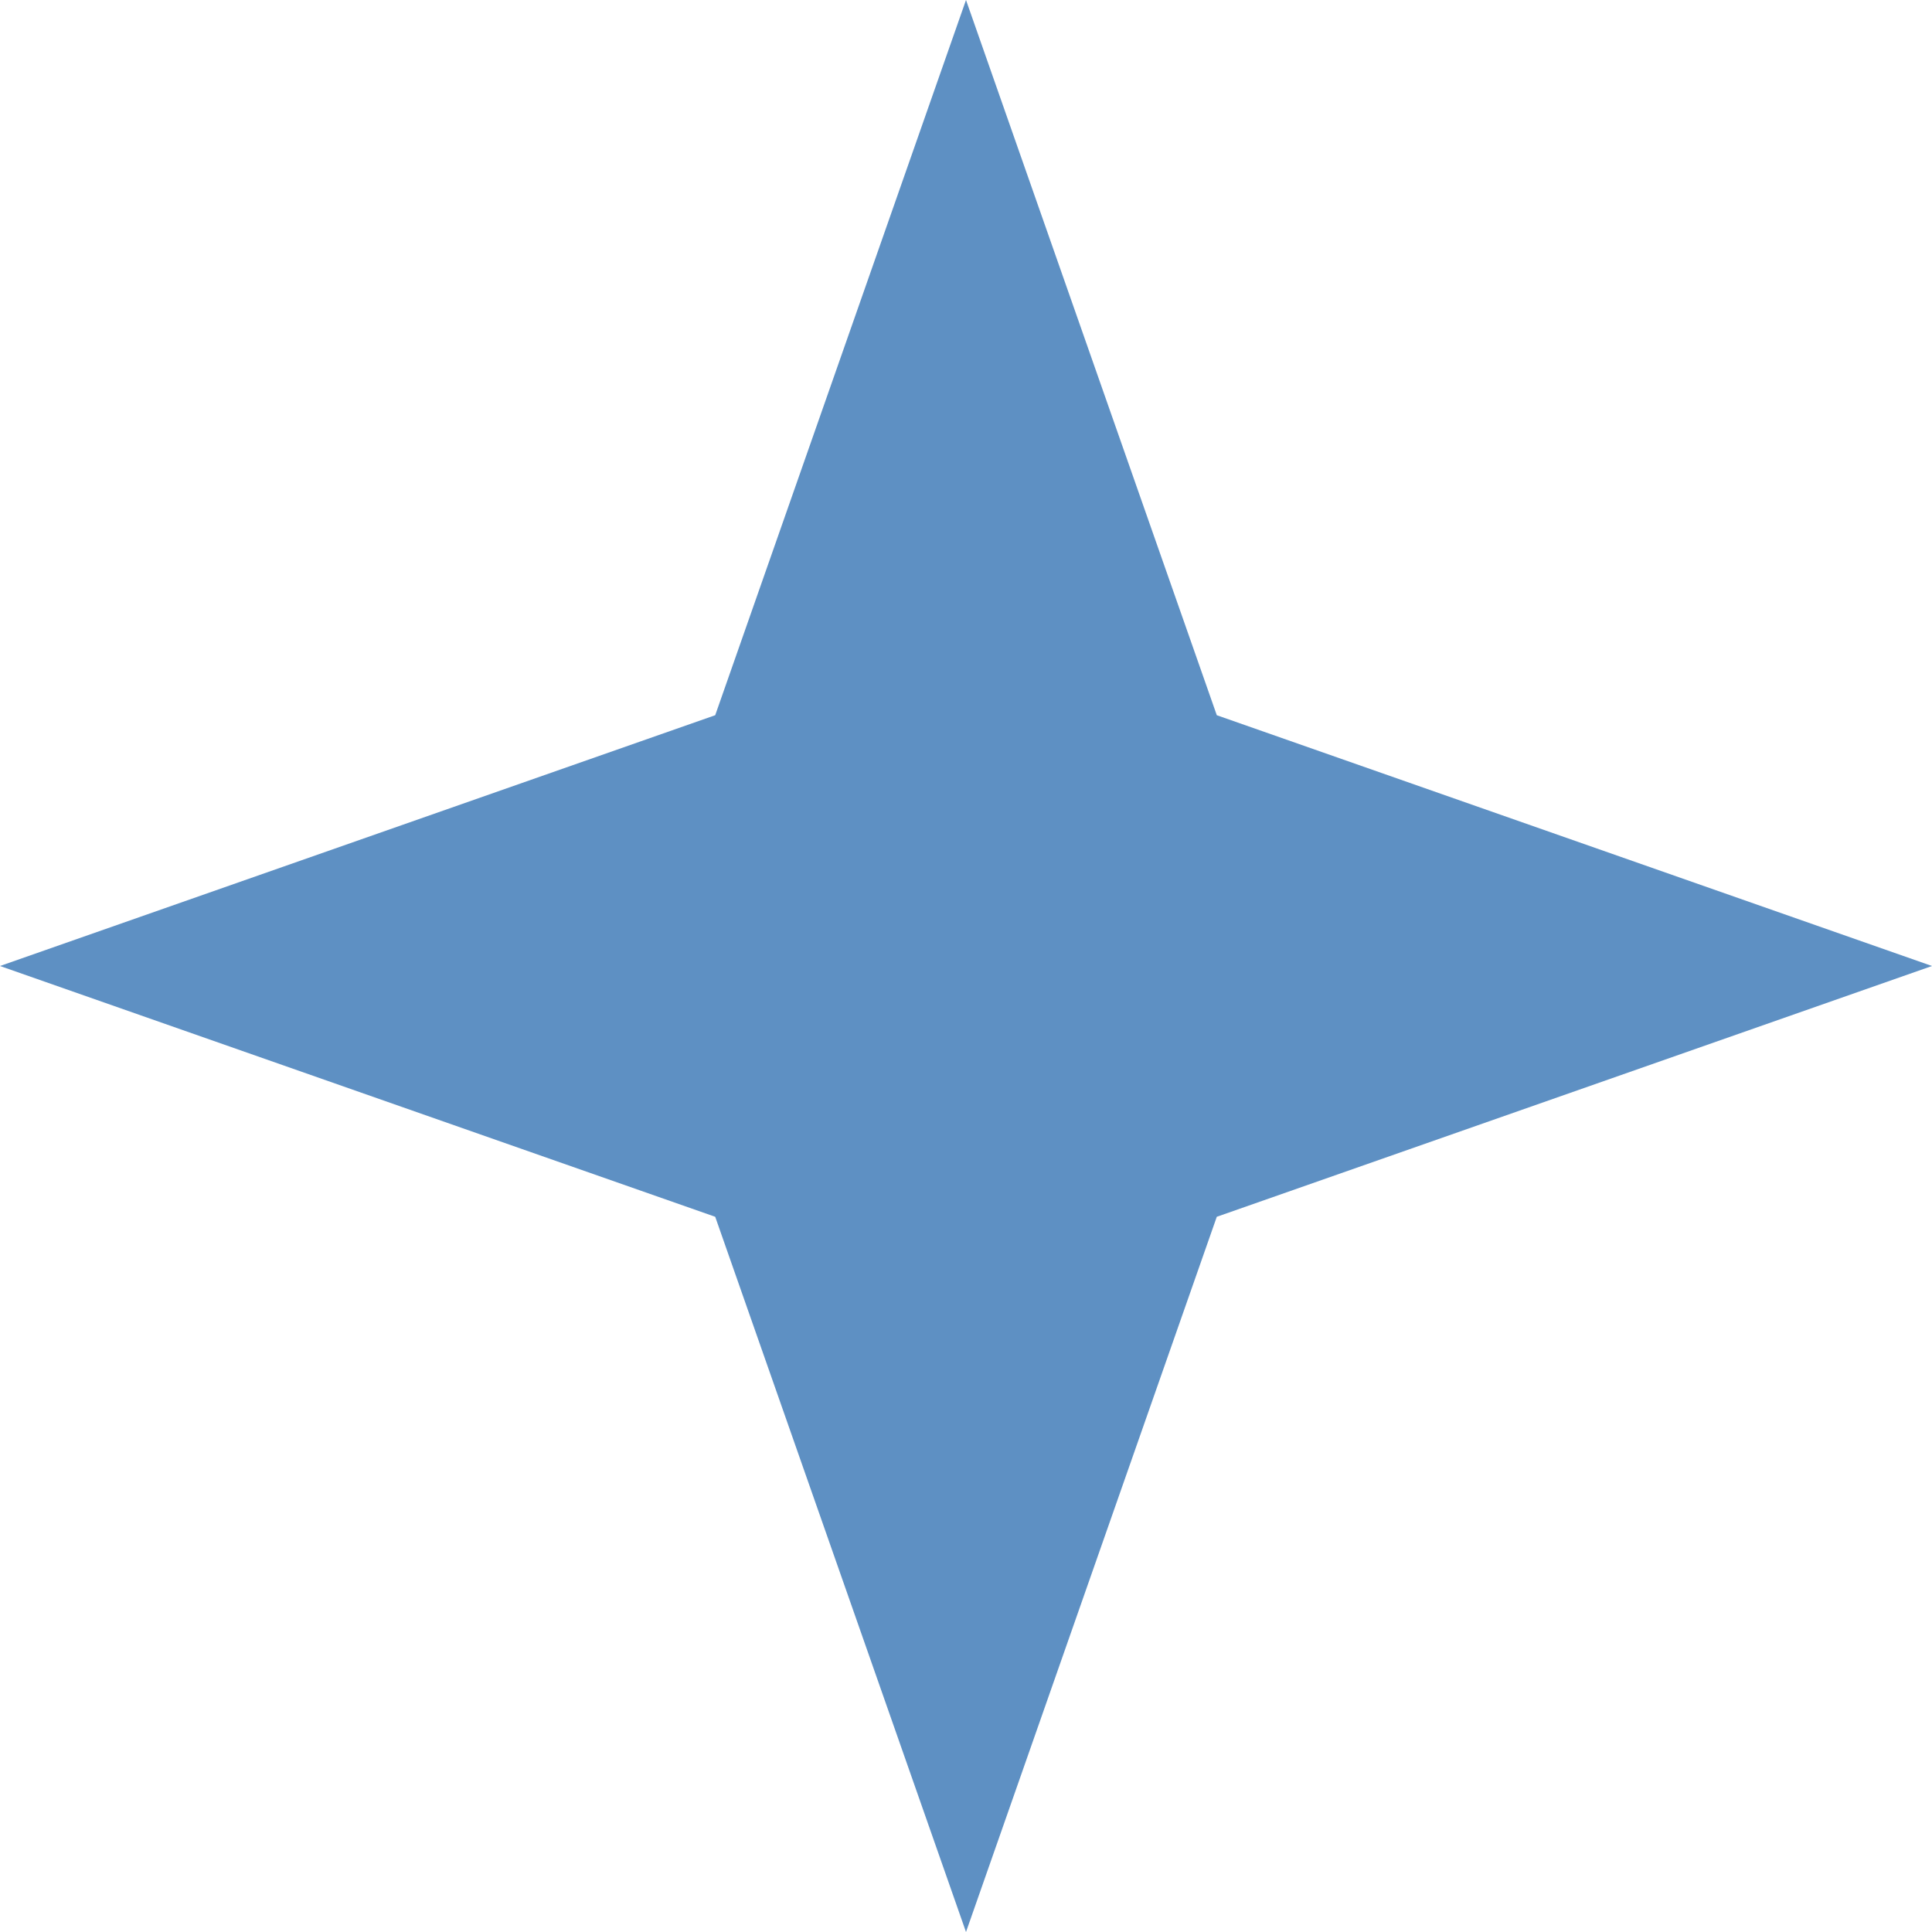 <?xml version="1.0" encoding="UTF-8"?>
<!-- Generator: Adobe Illustrator 27.8.0, SVG Export Plug-In . SVG Version: 6.00 Build 0)  -->
<svg xmlns="http://www.w3.org/2000/svg" xmlns:xlink="http://www.w3.org/1999/xlink" version="1.1" id="Layer_1" x="0px" y="0px" viewBox="0 0 208 208" style="enable-background:new 0 0 208 208;" xml:space="preserve">
<style type="text/css">
	.st0{opacity:0.4;fill:#FF004A;}
	.st1{fill:#FF004A;}
	.st2{fill:none;stroke:#FF004A;stroke-linecap:round;stroke-miterlimit:10;}
	.st3{fill:#F4F4F7;}
	.st4{fill:#1D1D1B;}
	.st5{fill:none;stroke:#F4F4F7;stroke-width:3;stroke-miterlimit:10;}
	.st6{fill:none;stroke:#F4F4F7;stroke-width:3.285;stroke-miterlimit:10;}
	.st7{fill:none;stroke:#F4F4F7;stroke-width:3.285;stroke-linecap:round;stroke-miterlimit:10;}
	.st8{fill:none;stroke:#F4F4F7;stroke-width:3;stroke-linecap:round;stroke-miterlimit:10;}
	.st9{fill:none;stroke:#F4F4F7;stroke-width:2.279;stroke-miterlimit:10;}
	.st10{fill:none;stroke:#F4F4F7;stroke-width:2.595;stroke-miterlimit:10;}
	.st11{fill:none;stroke:#F4F4F7;stroke-width:2.264;stroke-miterlimit:10;}
	.st12{fill:none;stroke:#F4F4F7;stroke-width:2.432;stroke-miterlimit:10;}
	.st13{fill:none;stroke:#F4F4F7;stroke-width:2.461;stroke-miterlimit:10;}
	.st14{fill:none;stroke:#FF004A;stroke-miterlimit:10;}
	.st15{fill:#5E90C3;}
</style>
<polygon class="st15" points="104,0 131,77 208,104 131,131 104,208 77,131 0,104 77,77 "></polygon>
</svg>
